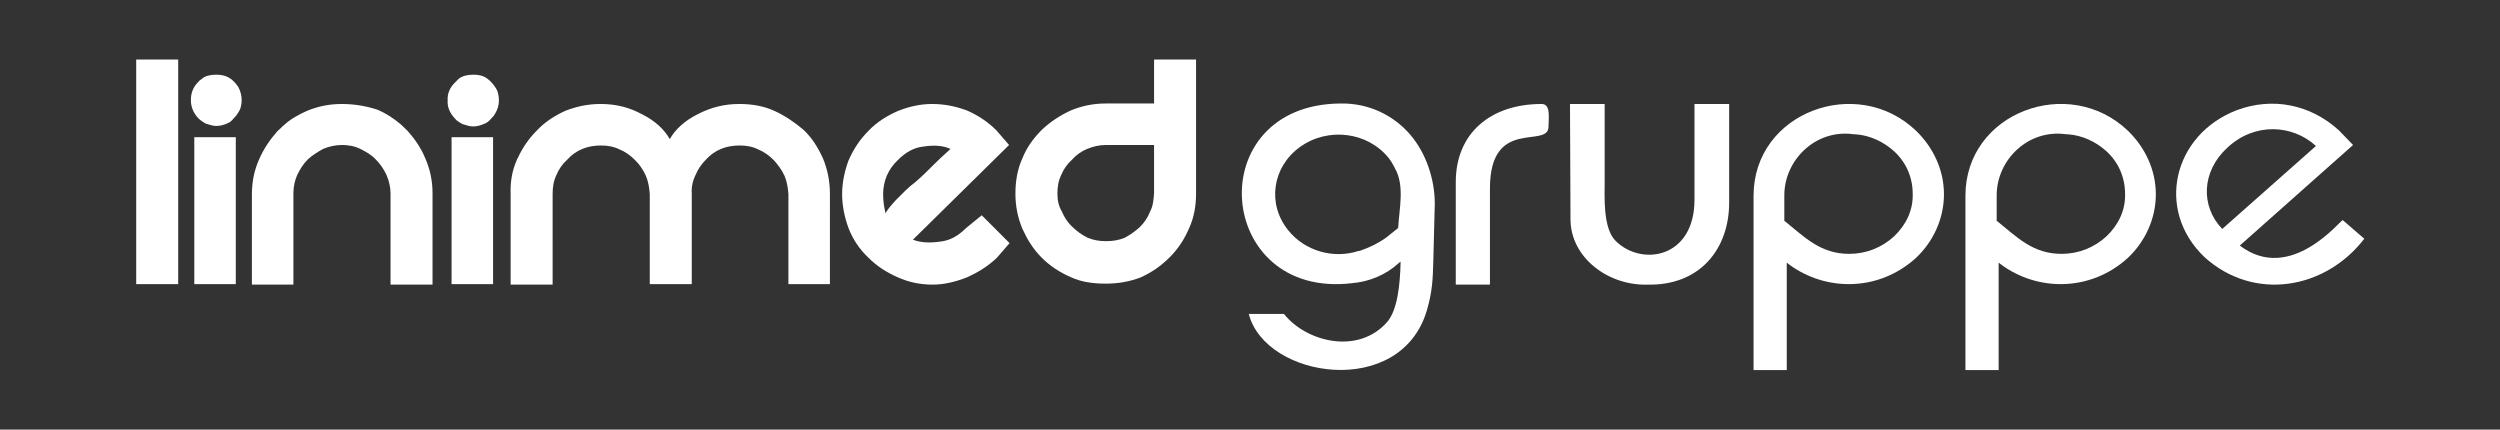 <?xml version="1.0" encoding="utf-8"?>
<!-- Generator: Adobe Illustrator 28.0.0, SVG Export Plug-In . SVG Version: 6.00 Build 0)  -->
<svg version="1.1" id="Layer_1" xmlns="http://www.w3.org/2000/svg" xmlns:xlink="http://www.w3.org/1999/xlink" x="0px" y="0px"
	 viewBox="0 0 512.1 88" style="enable-background:new 0 0 512.1 88;" xml:space="preserve">
<rect x="0" y="0" width="512.1" height="88" fill="#333333" stroke="none"/>
<style type="text/css">
	.st0{fill:#FFFFFF;}
</style>
<g>
	<path class="st0" d="M158.6,22.7c-2.2-1-4.6-1.4-7.2-1.4c-3,0-5.8,0.7-8.5,2.1c-2.6,1.3-4.6,3.1-5.7,5.1c-1.2-2.1-3.1-3.8-5.7-5.1
		c-2.6-1.4-5.3-2.1-8.5-2.1c-2.5,0-4.9,0.5-7.2,1.4c-2.2,1-4.2,2.3-5.8,4c-1.7,1.7-3,3.6-4,5.8c-0.1,0-0.1,0.1-0.1,0.2
		c-1,2.2-1.4,4.6-1.3,7.1v18.5h8.6V39.7c0-1.4,0.2-2.7,0.8-3.9c0.5-1.2,1.2-2.2,2.2-3.1c0.9-1,1.9-1.7,3.1-2.2
		c1.2-0.5,2.5-0.7,3.8-0.7s2.6,0.2,3.8,0.8c1.2,0.5,2.2,1.2,3.2,2.2c0.9,0.9,1.6,1.9,2.2,3.2c0.5,1.2,0.7,2.4,0.8,3.8v18.4h8.6V39.7
		c-0.1-1.4,0.2-2.7,0.8-3.9c0.5-1.2,1.2-2.2,2.1-3.1c0.9-1,1.9-1.7,3.1-2.2c1.2-0.5,2.5-0.7,3.8-0.7s2.6,0.2,3.8,0.8
		c1.2,0.5,2.2,1.2,3.2,2.2c0.8,0.9,1.6,1.9,2.2,3.2c0.5,1.2,0.7,2.4,0.8,3.8v18.4h8.5V39.7c0-2.6-0.5-5-1.4-7.2
		c-1-2.2-2.2-4.2-4-5.9C162.7,25,160.8,23.7,158.6,22.7 M216.6,39.7c0-1.4,0.2-2.7,0.8-3.9c0.5-1.2,1.2-2.2,2.2-3.1
		c0.9-1,1.9-1.7,3.1-2.2c1.2-0.5,2.5-0.8,3.8-0.8h9.9v9.9c-0.1,1.3-0.2,2.6-0.8,3.7c-0.5,1.3-1.2,2.3-2.1,3.2c-1,0.9-2,1.6-3.1,2.2
		c-1.2,0.5-2.5,0.7-3.8,0.7c-1.4,0-2.6-0.2-3.8-0.7c-1.2-0.6-2.2-1.3-3.1-2.2c-1-0.9-1.7-2-2.2-3.2
		C216.9,42.3,216.6,41.1,216.6,39.7 M245,12.2h-8.6v9h-9.9c-2.6,0-4.9,0.5-7.1,1.4c-2.2,1-4.2,2.3-6,4c-1.7,1.7-3.1,3.6-4,5.9
		c-1,2.2-1.4,4.6-1.4,7.2c0,2.6,0.5,4.9,1.4,7.1c1,2.2,2.2,4.2,4,6c1.7,1.7,3.7,3,6,4c2.2,1,4.6,1.3,7.1,1.3s4.9-0.4,7.2-1.3
		c2.2-1,4.1-2.3,5.9-4.1s3-3.7,4-6c1-2.2,1.4-4.6,1.4-7V12.2z M36.5,58.2h-8.6v-46h8.6V58.2z M48.8,17.8c-0.2-0.3-0.5-0.7-0.8-1
		c-0.2-0.2-0.5-0.5-0.8-0.7c-0.9-0.6-1.8-0.8-2.9-0.8c-1.1,0-2.2,0.2-2.9,0.8c-0.2,0.2-0.6,0.4-0.8,0.7c-1,1-1.5,2.2-1.5,3.7
		c0,1.4,0.5,2.6,1.5,3.7c0.5,0.5,1,0.8,1.5,1.1c0.7,0.2,1.4,0.5,2.2,0.5c0.8,0,1.5-0.2,2.2-0.5c0.6-0.2,1-0.6,1.4-1.1
		c0.3-0.3,0.6-0.6,0.8-1c0.6-0.8,0.8-1.7,0.8-2.7C49.5,19.7,49.3,18.7,48.8,17.8 M48.3,58.2h-8.5V28.1h8.5V58.2z M93.2,16.9
		c-1,1-1.6,2.2-1.5,3.7c-0.1,1.4,0.5,2.6,1.5,3.7c0.4,0.5,1,0.8,1.5,1.1c0.7,0.2,1.4,0.5,2.2,0.5c0.8,0,1.5-0.2,2.2-0.5
		c0.6-0.2,1.1-0.6,1.5-1.1c0.3-0.3,0.6-0.6,0.8-1c0.5-0.8,0.8-1.7,0.8-2.7c0-1-0.2-2-0.8-2.8c-0.2-0.3-0.5-0.7-0.8-1
		c-0.2-0.2-0.5-0.5-0.8-0.7c-0.8-0.6-1.7-0.8-2.8-0.8s-2.2,0.2-3,0.8L93.2,16.9z M101,28.1h-8.5v30.1h8.5V28.1z"/>
	<path class="st0" d="M286.4,46.7l-2.5,2c-1.7,1.2-3.4,2-5.4,2.7l-0.2,0c-5.2,1.7-11,0-14.4-4.2c-4.4-5.4-3.3-13,2.4-17.1
		c5.7-4.1,13.8-3.1,18.1,2.2c0.4,0.5,0.8,1.1,1.1,1.7l0.1,0.2l0.1,0.2C287.8,38,286.6,42.8,286.4,46.7 M274.6,21.2
		c-28.8,0.2-25.8,40.2,2.4,36.8c3.5-0.3,6.9-1.7,9.5-4.1c0.2-0.2,0.3-0.2,0.4-0.3c-0.1,5-0.7,9.9-2.7,12.3c-6,6.9-16.7,4.1-21.2-1.6
		h-7.2c3.4,13.3,31.2,17.5,36.5-0.8c1.1-3.8,1.2-6.2,1.3-10.1l0.3-11.7c0-5-1.8-10.4-5.1-14.2S280.5,21.1,274.6,21.2"/>
	<path class="st0" d="M315.8,21.3c-10.5,0-17.6,6-17.6,16v21h7V38.6c0-14.8,12-8,12-12.7C317.2,24.2,317.7,21.3,315.8,21.3"/>
	<path class="st0" d="M456.2,30.3c5.6-5.3,13.4-4.8,18.2-0.4l-19.2,17C450.7,42.2,451,35.1,456.2,30.3 M479.9,45.1
		c-0.3-0.3-10.6,13.2-21.1,5.2L482,29.7l-2.9-3c-5.8-5.3-13.6-6.9-21-4.1c-12.9,5-16.7,20.4-6.5,30.1c10.1,9.1,24.7,6.6,32.7-3.8
		L479.9,45.1z"/>
	<path class="st0" d="M347.1,24.6c0-1.3,0-2.4,0-3.3h7.1v20.2c0,9.5-6,17-16.6,16.8c-8.1,0.3-15.9-5.5-15.9-13.4l-0.1-23.6h7.1V37
		c0,3.3-0.4,9.8,2.3,12.4c5.3,5.2,16.1,3.5,16.1-8.5V24.6"/>
	<path class="st0" d="M197.9,46.7c-1.6,1.6-3.3,2.6-5.4,2.8c-2.1,0.3-3.9,0.2-5.5-0.4l19.7-19.4l-2.6-3c-1.8-1.8-3.8-3.1-6.1-4.1
		c-2.5-0.9-4.7-1.3-7.1-1.3c-2.3,0-4.6,0.5-6.9,1.4c-2.3,1-4.4,2.3-6.1,4.1c-1.8,1.8-3.1,3.8-4.1,6.1c-0.8,2.2-1.3,4.5-1.3,6.9
		c0,2.3,0.5,4.7,1.3,6.9c0.9,2.3,2.2,4.3,4.1,6.1c1.7,1.7,3.7,3,6,4c2.2,1,4.6,1.5,7.1,1.5s4.8-0.6,7.1-1.5c2.2-1,4.2-2.2,6.1-4
		l2.6-3l-5.7-5.7L197.9,46.7z M183.5,41c-1.2,1.3-1.9,2.2-2.1,2.7c-0.3-1.2-0.5-2.5-0.5-3.9c0-2.7,1-5.1,3-7
		c1.6-1.6,3.3-2.6,5.4-2.8c2.1-0.3,3.8-0.2,5.4,0.5c-0.7,0.7-1.8,1.6-3.1,2.9c-1.4,1.4-2.6,2.6-4.1,3.9
		C186,38.4,184.8,39.7,183.5,41z"/>
	<path class="st0" d="M70,21.3c-2.6,0-4.9,0.5-7.1,1.4c-1.8,0.8-3.4,1.7-4.7,2.9c-0.4,0.3-0.8,0.8-1.2,1.1l-0.2,0.2
		c-1.5,1.7-2.8,3.6-3.7,5.7c-1,2.2-1.5,4.6-1.5,7.2v18.5h8.5V39.6c0-1.4,0.3-2.7,0.8-3.8c0.6-1.2,1.2-2.2,2.2-3.2
		c0.9-0.8,2-1.5,3.1-2.1c1.2-0.5,2.5-0.8,3.8-0.8c1.3,0,2.6,0.2,3.8,0.8c1.2,0.6,2.3,1.2,3.2,2.2c0.9,0.9,1.6,1.9,2.2,3.2
		c0.5,1.2,0.8,2.5,0.8,3.7v18.7h8.6V39.6c0-2.6-0.5-4.9-1.5-7.2c-0.9-2.2-2.2-4-3.7-5.7c-0.1,0-0.2-0.1-0.2-0.2
		c-0.4-0.3-0.8-0.8-1.2-1.1c-1.4-1.2-3-2.2-4.6-2.9C75,21.7,72.5,21.3,70,21.3"/>
	<path class="st0" d="M388,48.4c-2.5,2.3-5.7,3.6-9.2,3.6c-5.9,0-9.1-3.4-13.2-6.7h-0.1V40c0-7.2,6.4-13.6,14.2-12.5h0.3
		c3,0.2,5.8,1.5,8,3.5c2.5,2.3,3.8,5.4,3.8,8.7C391.9,43,390.5,46,388,48.4 M359.2,40.1v35.7h6.8v-22c3.4,2.7,7.9,4.4,12.7,4.4
		c5.4,0,10.2-2.1,13.8-5.4c3.5-3.3,5.7-8,5.7-13s-2.2-9.6-5.7-13C380.4,15.2,359.2,23,359.2,40.1"/>
	<path class="st0" d="M431.5,48.4c-2.5,2.3-5.7,3.6-9.2,3.6c-5.9,0-9.1-3.4-13.2-6.7H409V40c0-7.2,6.4-13.6,14.2-12.5h0.3
		c3,0.2,5.8,1.5,8,3.5c2.5,2.3,3.8,5.4,3.8,8.7C435.4,43,434,46,431.5,48.4 M402.6,40.1v35.7h6.8v-22c3.4,2.7,7.9,4.4,12.7,4.4
		c5.4,0,10.2-2.1,13.8-5.4c3.5-3.3,5.7-8,5.7-13s-2.2-9.6-5.7-13C423.8,15.2,402.6,23,402.6,40.1"/>
</g>
</svg>
